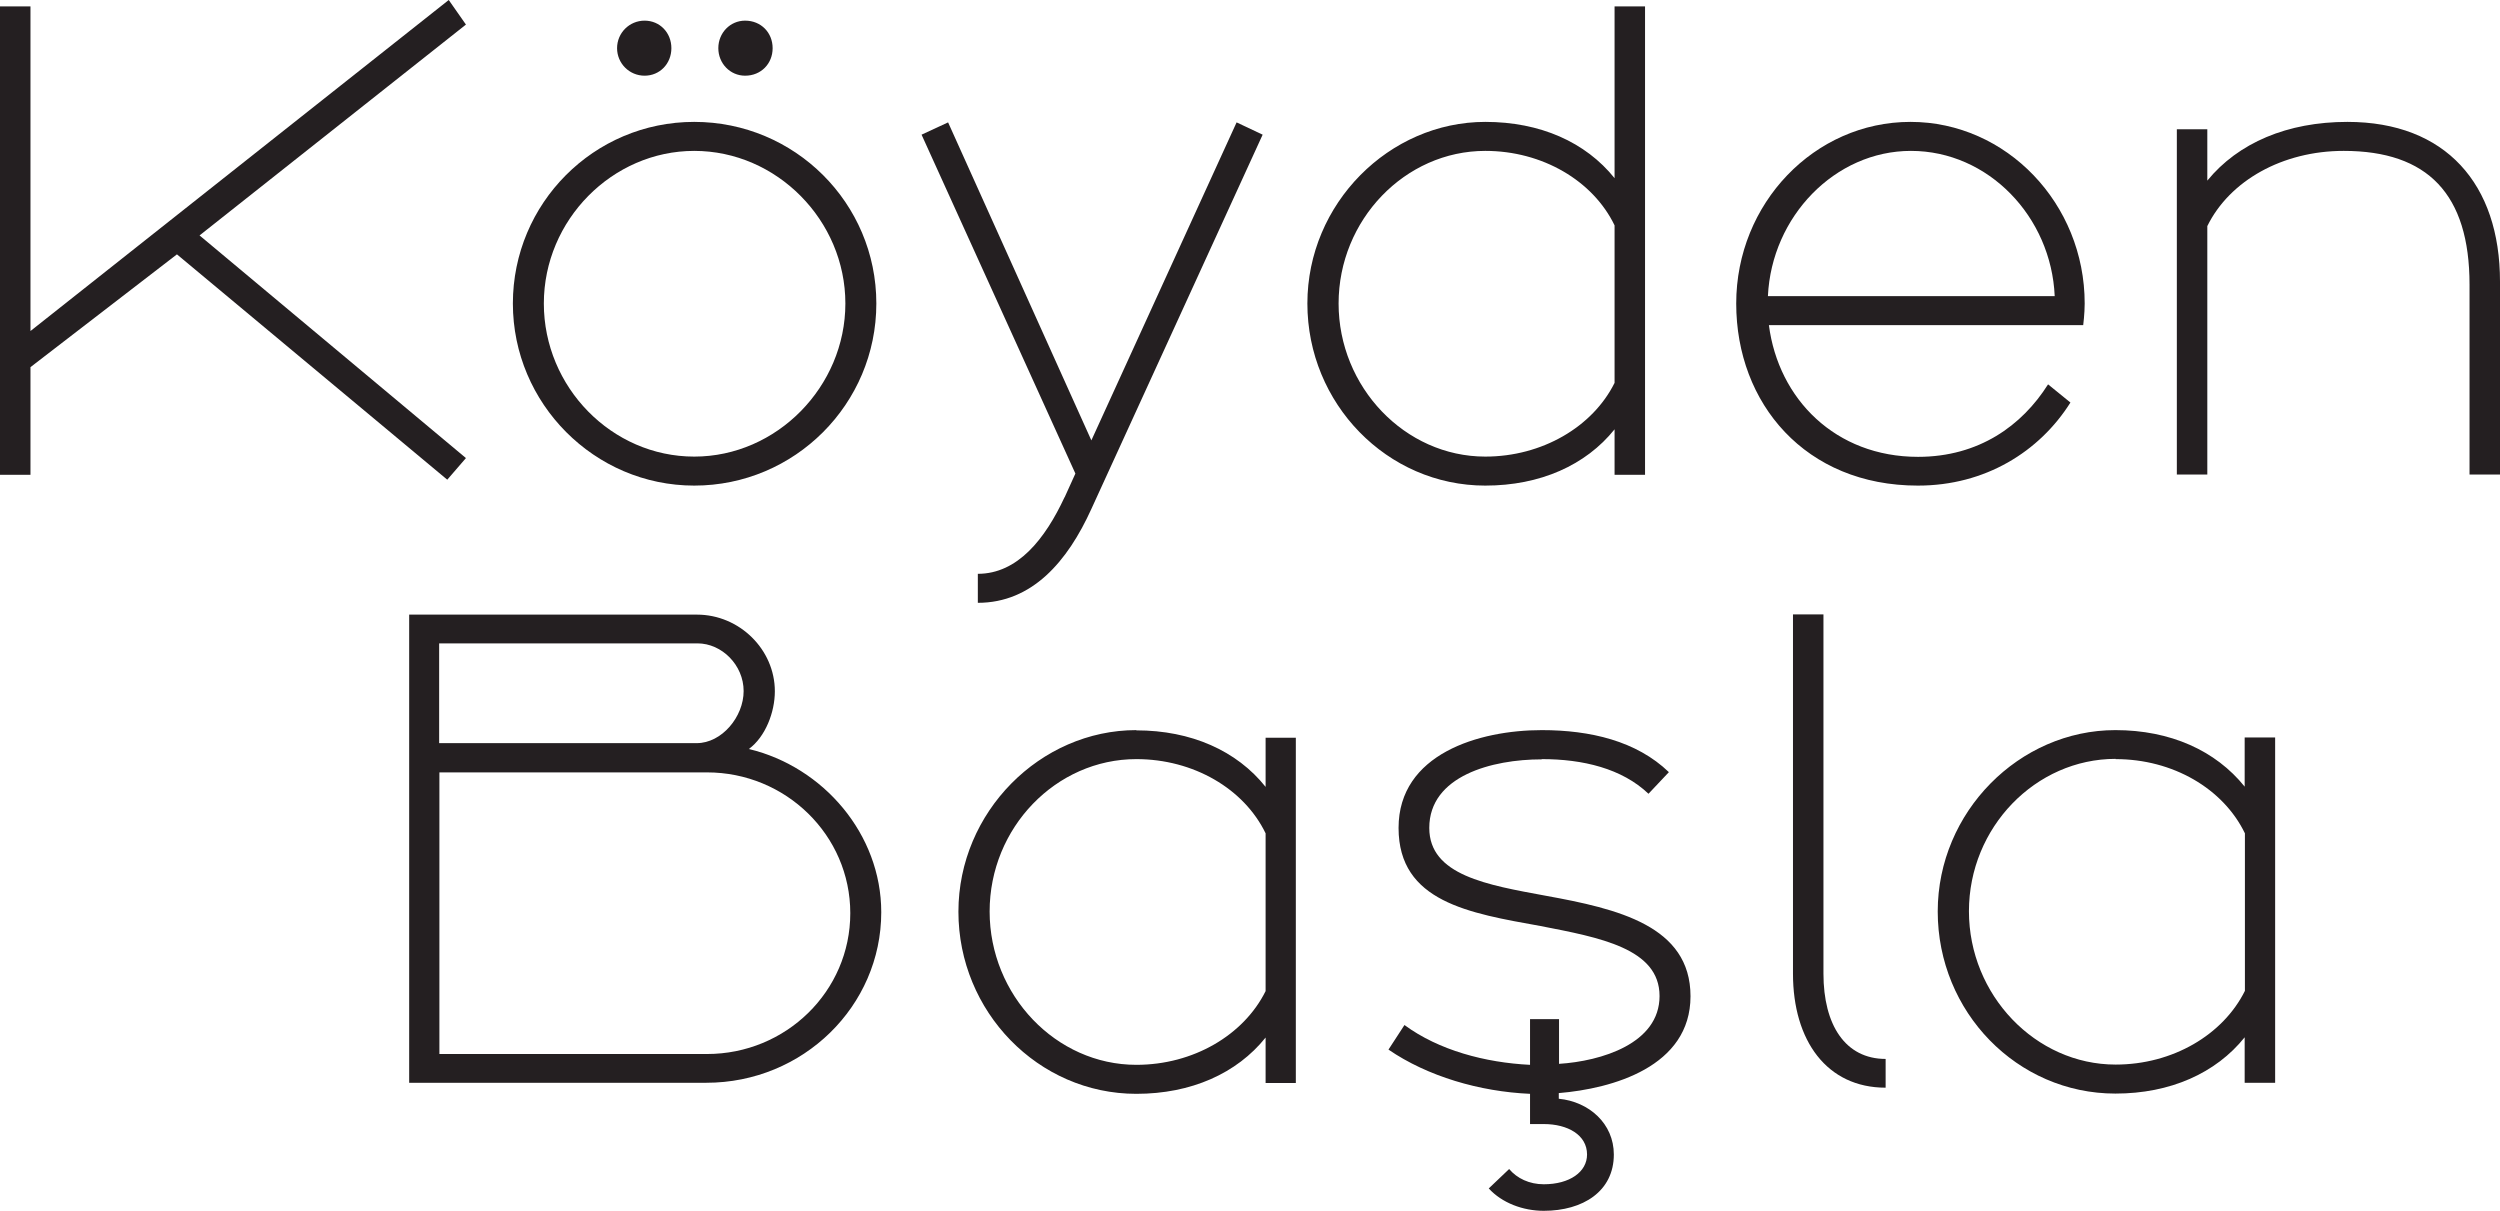 <?xml version="1.0" encoding="UTF-8"?>
<svg id="Layer_2" data-name="Layer 2" xmlns="http://www.w3.org/2000/svg" viewBox="0 0 101.73 49.27">
  <defs>
    <style>
      .cls-1 {
        fill: #241f21;
      }
    </style>
  </defs>
  <g id="Layer_1-2" data-name="Layer 1">
    <g>
      <polygon class="cls-1" points="1.24 14.94 7.2 10.35 18.2 19.52 18.96 18.64 8.12 9.58 18.96 1 18.26 0 1.24 13.47 1.24 .26 0 .26 0 19.32 1.24 19.32 1.24 14.94"/>
      <g>
        <path class="cls-1" d="M30.32,3.08c.65,0,1.12-.49,1.12-1.12s-.47-1.12-1.12-1.12c-.61,0-1.09.5-1.09,1.12s.48,1.12,1.09,1.12"/>
        <path class="cls-1" d="M26.23,3.08c.62,0,1.09-.49,1.09-1.12s-.47-1.12-1.09-1.12-1.12.5-1.12,1.12.5,1.12,1.12,1.12"/>
        <path class="cls-1" d="M28.25,6.14c3.36,0,6.15,2.83,6.15,6.21s-2.79,6.23-6.15,6.23-6.12-2.83-6.12-6.23,2.79-6.21,6.12-6.21M28.25,19.76c4.09,0,7.41-3.32,7.41-7.41s-3.32-7.39-7.41-7.39-7.38,3.32-7.38,7.39,3.32,7.41,7.38,7.41"/>
        <path class="cls-1" d="M43.32,20.23c-.79,1.7-1.91,3.12-3.53,3.12v1.18c2.21,0,3.65-1.68,4.62-3.82l6.97-15.23-1.06-.5-5.91,12.94-5.83-12.94-1.08.5,6.26,13.79-.44.97Z"/>
        <path class="cls-1" d="M60.44,6.14c2.32,0,4.38,1.21,5.26,3.03v6.41c-.89,1.79-2.95,3-5.26,3-3.27,0-5.97-2.83-5.97-6.23s2.7-6.21,5.97-6.21M60.44,19.76c2.23,0,4.09-.83,5.26-2.29v1.85h1.24V.26h-1.24v6.99c-1.18-1.47-3.03-2.29-5.26-2.29-3.91,0-7.24,3.32-7.24,7.39s3.24,7.41,7.24,7.41"/>
        <path class="cls-1" d="M77.76,6.14c3.15,0,5.71,2.68,5.85,5.91h-11.67c.15-3.24,2.73-5.91,5.82-5.91M78.05,19.76c2.73,0,4.94-1.38,6.2-3.38l-.91-.74c-1.06,1.68-2.82,2.95-5.29,2.95-3.36,0-5.68-2.35-6.07-5.36h12.79s.06-.47.06-.88c0-4.06-3.18-7.39-7.09-7.39s-7.09,3.32-7.09,7.39,2.82,7.41,7.39,7.41"/>
        <path class="cls-1" d="M89.82,9.2c.91-1.85,3.06-3.06,5.55-3.06,3.42,0,5.12,1.76,5.12,5.44v7.73h1.24v-7.85c0-3.97-2.21-6.5-6.21-6.5-2.44,0-4.44.85-5.7,2.39v-2.09h-1.24v14.05h1.24v-10.12Z"/>
        <path class="cls-1" d="M28.77,42.89h-10.89v-11.46h10.89c3.2,0,5.83,2.55,5.83,5.73s-2.62,5.73-5.83,5.73M17.88,26.18h10.5c1,0,1.88.89,1.88,1.94s-.89,2.12-1.91,2.12h-10.48v-4.06ZM30.47,30.48c.68-.5,1.06-1.5,1.06-2.35,0-1.7-1.44-3.12-3.17-3.12h-11.71v19.05h12.09c3.94,0,7.12-3.12,7.12-6.94,0-3.17-2.35-5.91-5.38-6.64"/>
        <path class="cls-1" d="M51.5,40.33c-.89,1.79-2.94,3-5.26,3-3.27,0-5.97-2.83-5.97-6.24s2.7-6.2,5.97-6.2c2.32,0,4.38,1.2,5.26,3.02v6.41ZM46.24,29.71c-3.91,0-7.24,3.33-7.24,7.39s3.24,7.41,7.24,7.41c2.23,0,4.09-.83,5.26-2.29v1.85h1.23v-14.05h-1.23v2c-1.17-1.47-3.03-2.3-5.26-2.3"/>
        <path class="cls-1" d="M62.74,30.89c1.67,0,3.26.38,4.34,1.41l.83-.88c-1.32-1.27-3.2-1.71-5.17-1.71-2.56,0-5.83.97-5.83,3.98s2.88,3.47,5.77,3.99c2.41.47,4.85.91,4.85,2.85s-2.38,2.65-4.09,2.76v-1.82h-1.18v1.86c-1.82-.09-3.71-.59-5.11-1.62l-.65,1c1.59,1.09,3.71,1.71,5.76,1.8v1.23h.56c.97,0,1.76.44,1.76,1.24,0,.71-.71,1.21-1.76,1.21-.59,0-1.09-.24-1.41-.62l-.83.79c.54.59,1.39.91,2.24.91,1.59,0,2.85-.79,2.85-2.29,0-1.26-1.01-2.15-2.24-2.27v-.23c2.18-.18,5.36-1.07,5.36-3.94s-2.97-3.56-5.89-4.09c-2.38-.44-4.74-.83-4.74-2.76,0-2.12,2.56-2.79,4.57-2.79"/>
        <path class="cls-1" d="M74.2,39.62v-14.62h-1.24v14.62c0,2.73,1.38,4.64,3.77,4.64v-1.17c-1.64,0-2.53-1.38-2.53-3.47"/>
        <path class="cls-1" d="M86.09,30.89c2.33,0,4.38,1.2,5.26,3.02v6.41c-.89,1.79-2.94,3-5.26,3-3.26,0-5.97-2.83-5.97-6.24s2.71-6.2,5.97-6.2M78.85,37.09c0,4.09,3.23,7.41,7.23,7.41,2.23,0,4.09-.83,5.26-2.29v1.85h1.24v-14.05h-1.24v2c-1.18-1.47-3.03-2.3-5.26-2.3-3.91,0-7.23,3.33-7.23,7.38"/>
      </g>
    </g>
  </g>
</svg>
